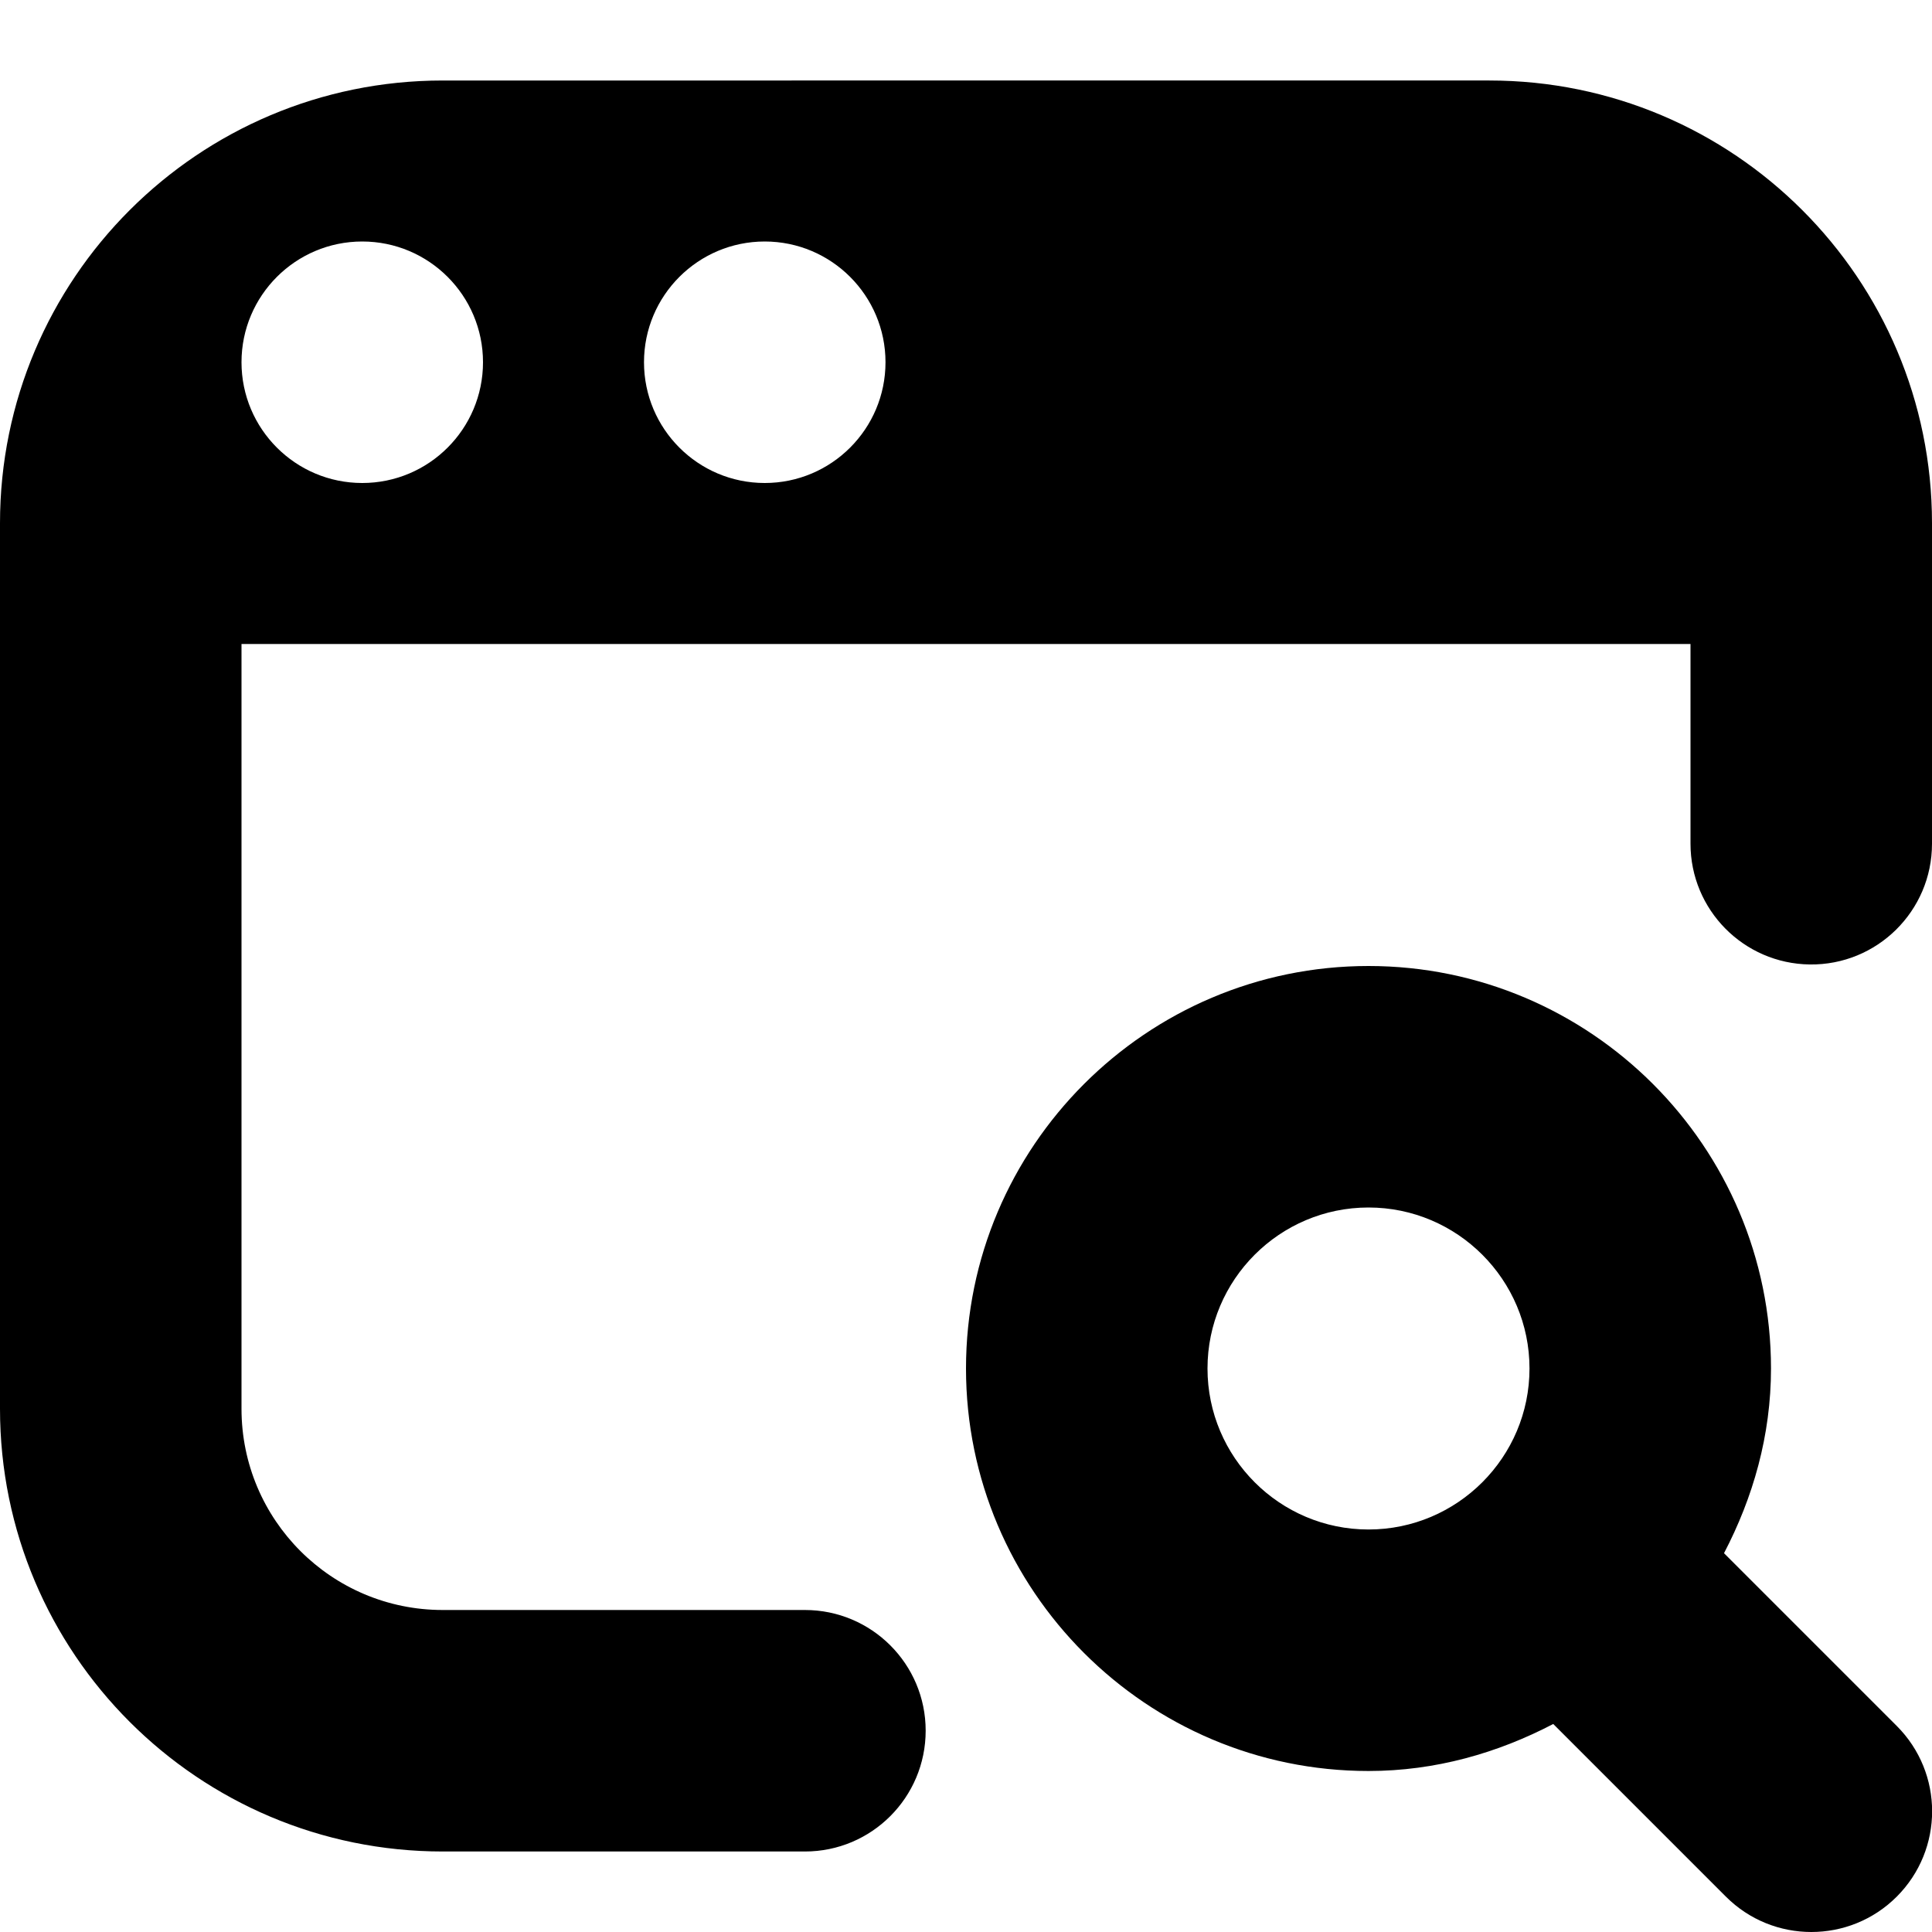 <?xml version="1.0" encoding="UTF-8"?>
<svg xmlns="http://www.w3.org/2000/svg" id="Layer_1" data-name="Layer 1" viewBox="0 0 24 24">
  <path d="m21.416,19.295c.361-.691.584-1.463.584-2.295,0-2.757-2.243-5-5-5s-5,2.243-5,5,2.243,5,5,5c.831,0,1.604-.223,2.295-.584l2.145,2.145c.293.293.677.439,1.061.439s.768-.146,1.061-.439c.586-.586.586-1.535,0-2.121l-2.145-2.145Zm-4.416-.295c-1.103,0-2-.897-2-2s.897-2,2-2,2,.897,2,2-.897,2-2,2Zm1.5-18H5.5C2.462,1,0,3.462,0,6.5v11c0,3.038,2.462,5.5,5.5,5.5h4.499c.829,0,1.5-.672,1.5-1.501,0-.828-.672-1.499-1.5-1.499h-4.499c-1.381,0-2.5-1.119-2.5-2.5v-9.5h18v2.481c0,.821.66,1.489,1.481,1.5.836.011,1.519-.664,1.519-1.5v-3.981c0-3.038-2.462-5.5-5.5-5.5ZM4.5,6c-.828,0-1.5-.672-1.5-1.5s.672-1.5,1.5-1.5,1.5.672,1.5,1.5-.672,1.5-1.5,1.5Zm5,0c-.828,0-1.5-.672-1.5-1.5s.672-1.5,1.5-1.5,1.5.672,1.5,1.5-.672,1.5-1.5,1.5Z"/>
</svg>
